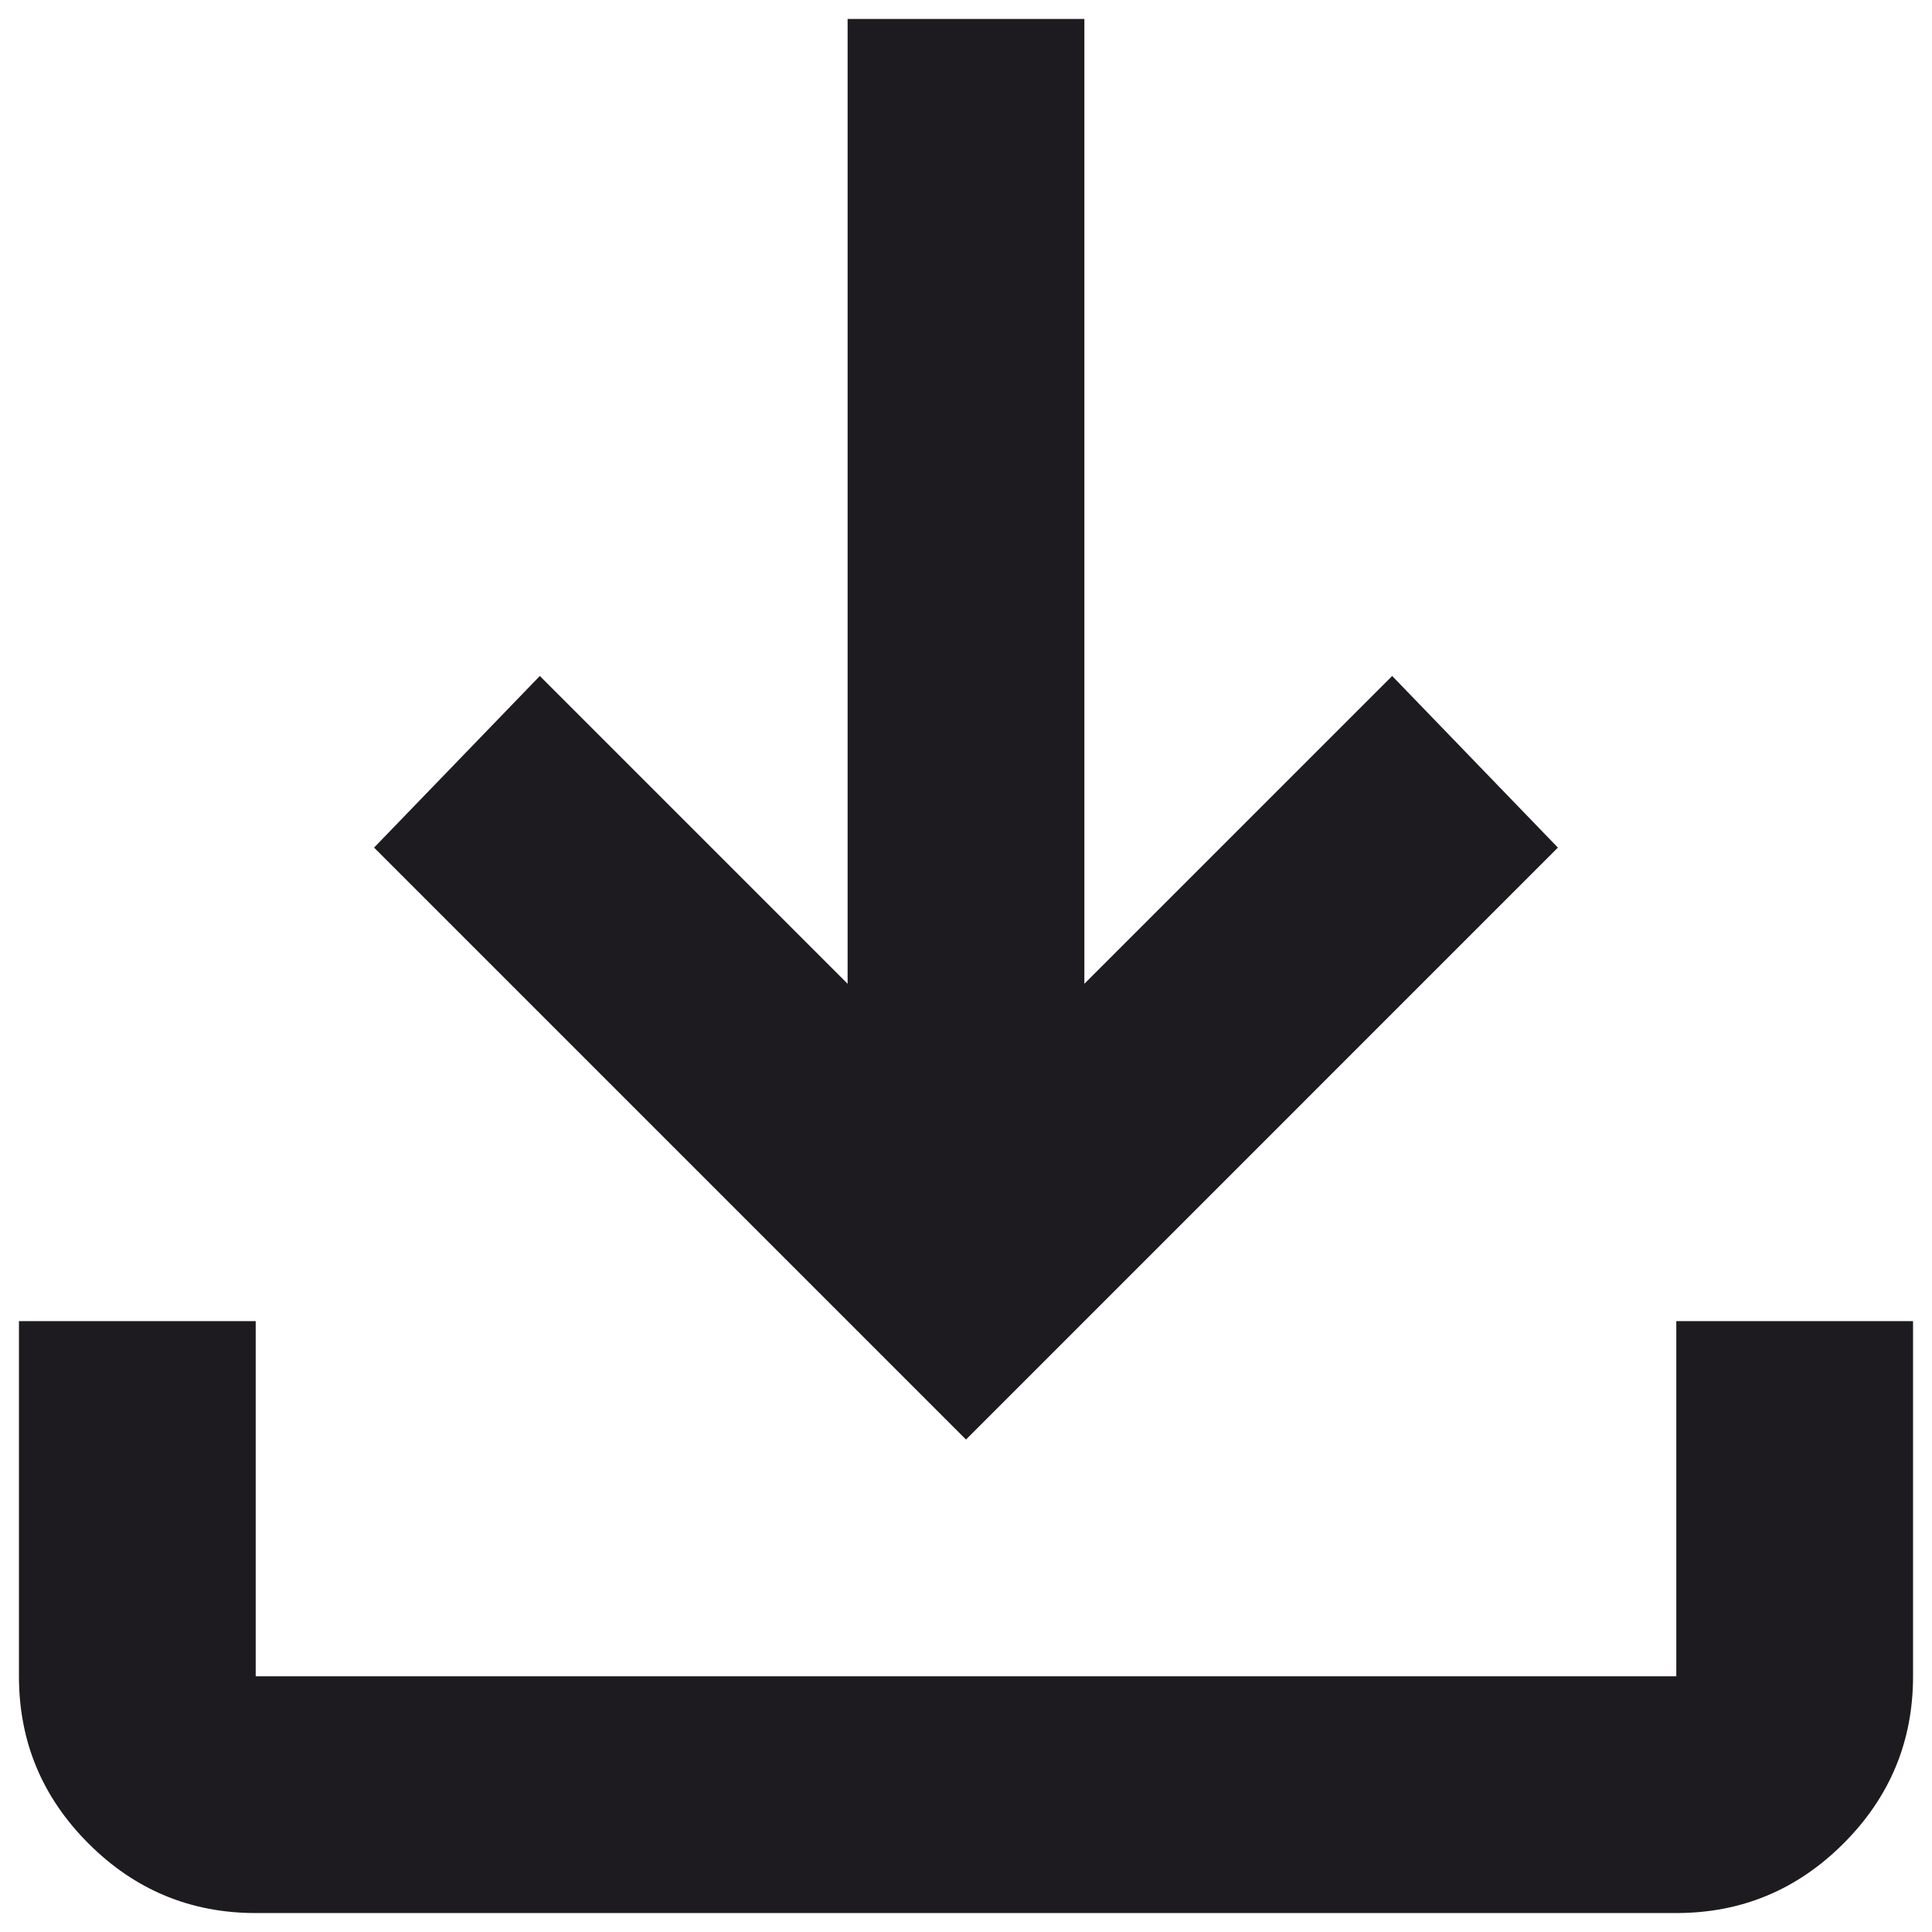 <svg xmlns="http://www.w3.org/2000/svg" width="68" height="68" viewBox="0 0 68 68" fill="none"><path d="M34 50.667L13.166 29.833L19 23.792L29.833 34.625V0.667H38.166V34.625L49 23.792L54.833 29.833L34 50.667ZM9 67.333C6.708 67.333 4.746 66.517 3.114 64.885C1.482 63.254 0.667 61.292 0.667 59V46.5H9V59H59V46.5H67.333V59C67.333 61.292 66.517 63.254 64.885 64.885C63.253 66.517 61.291 67.333 59 67.333H9Z" fill="#1D1B20"></path></svg>